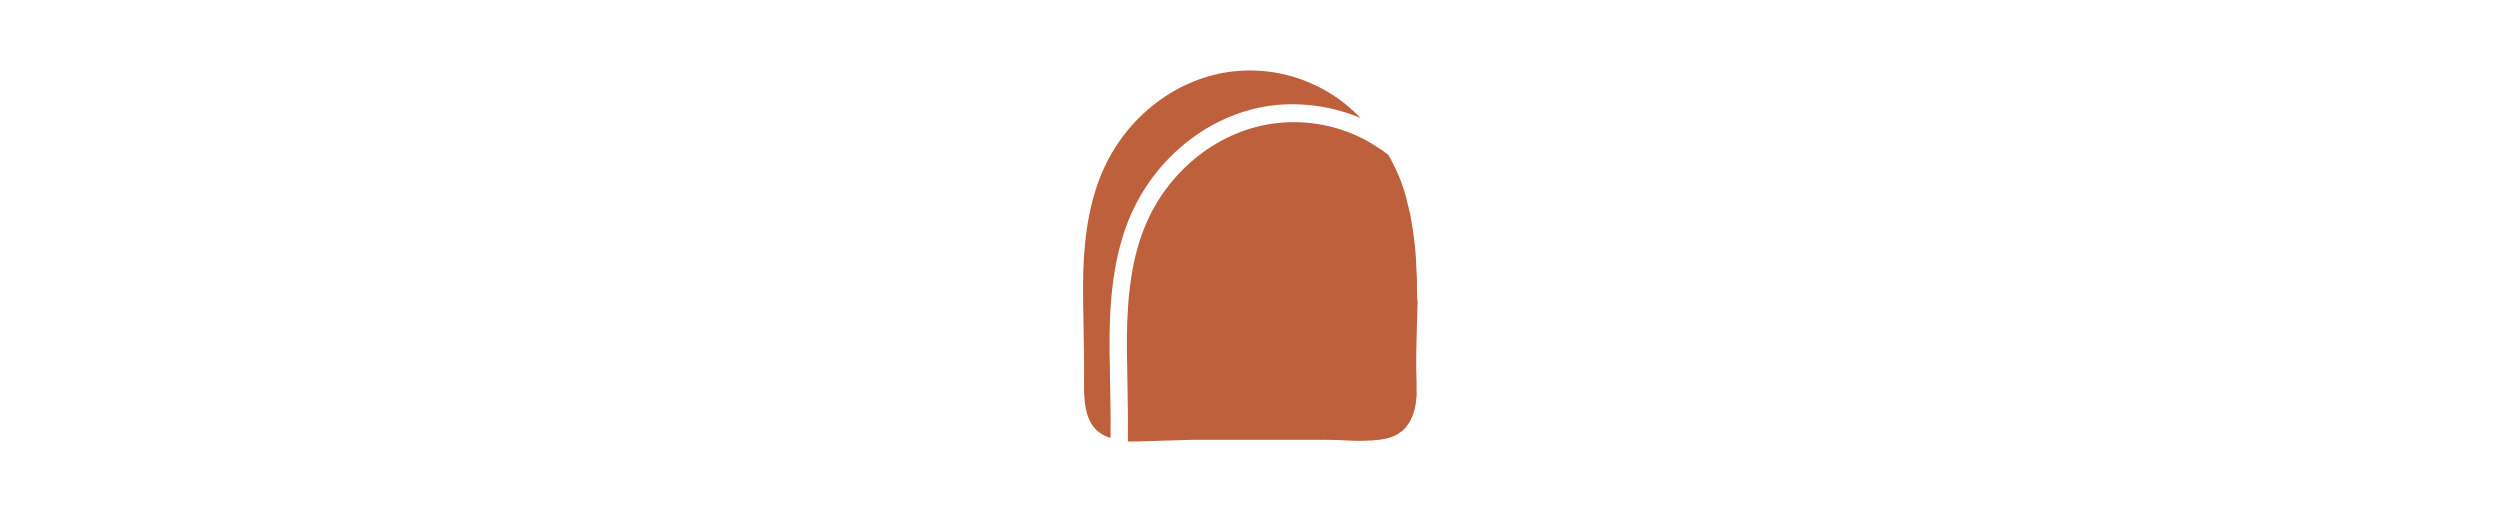 <?xml version="1.0" encoding="UTF-8"?> <svg xmlns="http://www.w3.org/2000/svg" xmlns:xlink="http://www.w3.org/1999/xlink" version="1.1" id="Layer_1" x="0px" y="0px" viewBox="0 0 764.5 156.5" style="enable-background:new 0 0 764.5 156.5;" xml:space="preserve"> <style type="text/css"> .st0{fill:none;} .st1{clip-path:url(#SVGID_00000137830390076494656990000011825110038602279064_);fill:#BD603B;} </style> <rect y="0" class="st0" width="764.5" height="156.5"></rect> <g> <g> <defs> <rect id="SVGID_1_" x="331.2" y="21.6" width="102.2" height="113.3"></rect> </defs> <clipPath id="SVGID_00000182506717356296962640000013036635540482890648_"> <use xlink:href="#SVGID_1_" style="overflow:visible;"></use> </clipPath> <path style="clip-path:url(#SVGID_00000182506717356296962640000013036635540482890648_);fill:#BD603B;" d="M433.3,87.8 c0-0.3,0-0.7,0-1c0-1.1,0-2.3-0.1-3.4c0-0.6-0.1-1.2-0.1-1.8c0-0.9-0.1-1.7-0.1-2.6c-0.1-0.9-0.1-1.7-0.2-2.6 c-0.1-0.6-0.1-1.2-0.2-1.9c-0.1-1.1-0.3-2.2-0.4-3.2c-0.1-0.4-0.1-0.9-0.2-1.3c-0.2-1.2-0.4-2.4-0.6-3.6c-0.1-0.4-0.1-0.7-0.2-1.1 c-0.3-1.2-0.6-2.4-0.9-3.6c-0.1-0.3-0.2-0.7-0.2-1c-0.4-1.5-0.9-3-1.4-4.5l0,0l0,0c-1.1-3-2.5-5.9-4.1-8.8l0,0 c-1.1-0.8-2.2-1.7-3.4-2.4c-8.9-5.9-19.7-8.5-30.3-7.4c-17.7,1.8-33.7,14.3-40.8,31.7c-3.7,9-5.4,19.9-5.5,34.2c0,3,0,6,0.1,8.9 c0.1,7.2,0.3,17.2,0.2,19.6c0,1,0,2,0,3l0,0c0.3,0,0.5,0,0.8,0c0.7,0,1.3,0,2,0c0.7,0,1.8-0.1,3.2-0.1c3.9-0.1,9.9-0.3,13.5-0.4 c0.8,0,1.6,0,2.1,0h1.4c5.8,0,11.5,0,17.3,0c6.6,0,13.2,0,19.8,0h0.4c0.1,0,0.1,0,0.2,0c2.9,0,5.9,0.2,8.9,0.3c0.5,0,0.9,0,1.4,0 c1,0,2.1,0,3.1-0.1c0.5,0,1,0,1.5-0.1c1.4-0.1,2.9-0.3,4.2-0.7c0.5-0.1,1-0.3,1.4-0.5c0,0,0,0,0,0c1-0.4,1.9-1,2.7-1.6 c0.1-0.1,0.1-0.1,0.2-0.2c0.8-0.7,1.4-1.5,2-2.5c0.1-0.1,0.1-0.2,0.2-0.3c0.5-1,1-2.1,1.3-3.3c0-0.1,0.1-0.2,0.1-0.3 c0.3-1.3,0.5-2.7,0.6-4.3c0,0,0,0,0,0c0-2.5,0-5.1-0.1-7.6c-0.1-3.5,0.1-10.2,0.2-14.3c0.1-2.3,0.1-4.5,0.2-6.8 C433.3,90.8,433.3,89.3,433.3,87.8 M416.1,36.1c-2.6-2.6-5.3-5-8.3-6.9c-9.2-6-19.9-8.5-30.3-7.4c-17,1.7-33.4,13.6-40.8,31.7 c-4.3,10.5-5.5,22.5-5.5,34.2c0,3,0,6,0.1,8.9c0.1,6.9,0.3,17,0.2,19.6c-0.1,5.9,0.2,12.2,4.1,15.6c1.2,1,2.5,1.7,4,2.1 c0-0.7,0-1.5,0-2.2c0.1-2.4-0.1-12.1-0.2-19.3c-0.1-3-0.1-6-0.1-9.1c0.1-15,2-26.5,5.9-36.2c7.9-19.3,25.6-33.1,45.2-35 C399.2,31.3,408,32.7,416.1,36.1"></path> </g> </g> </svg> 
